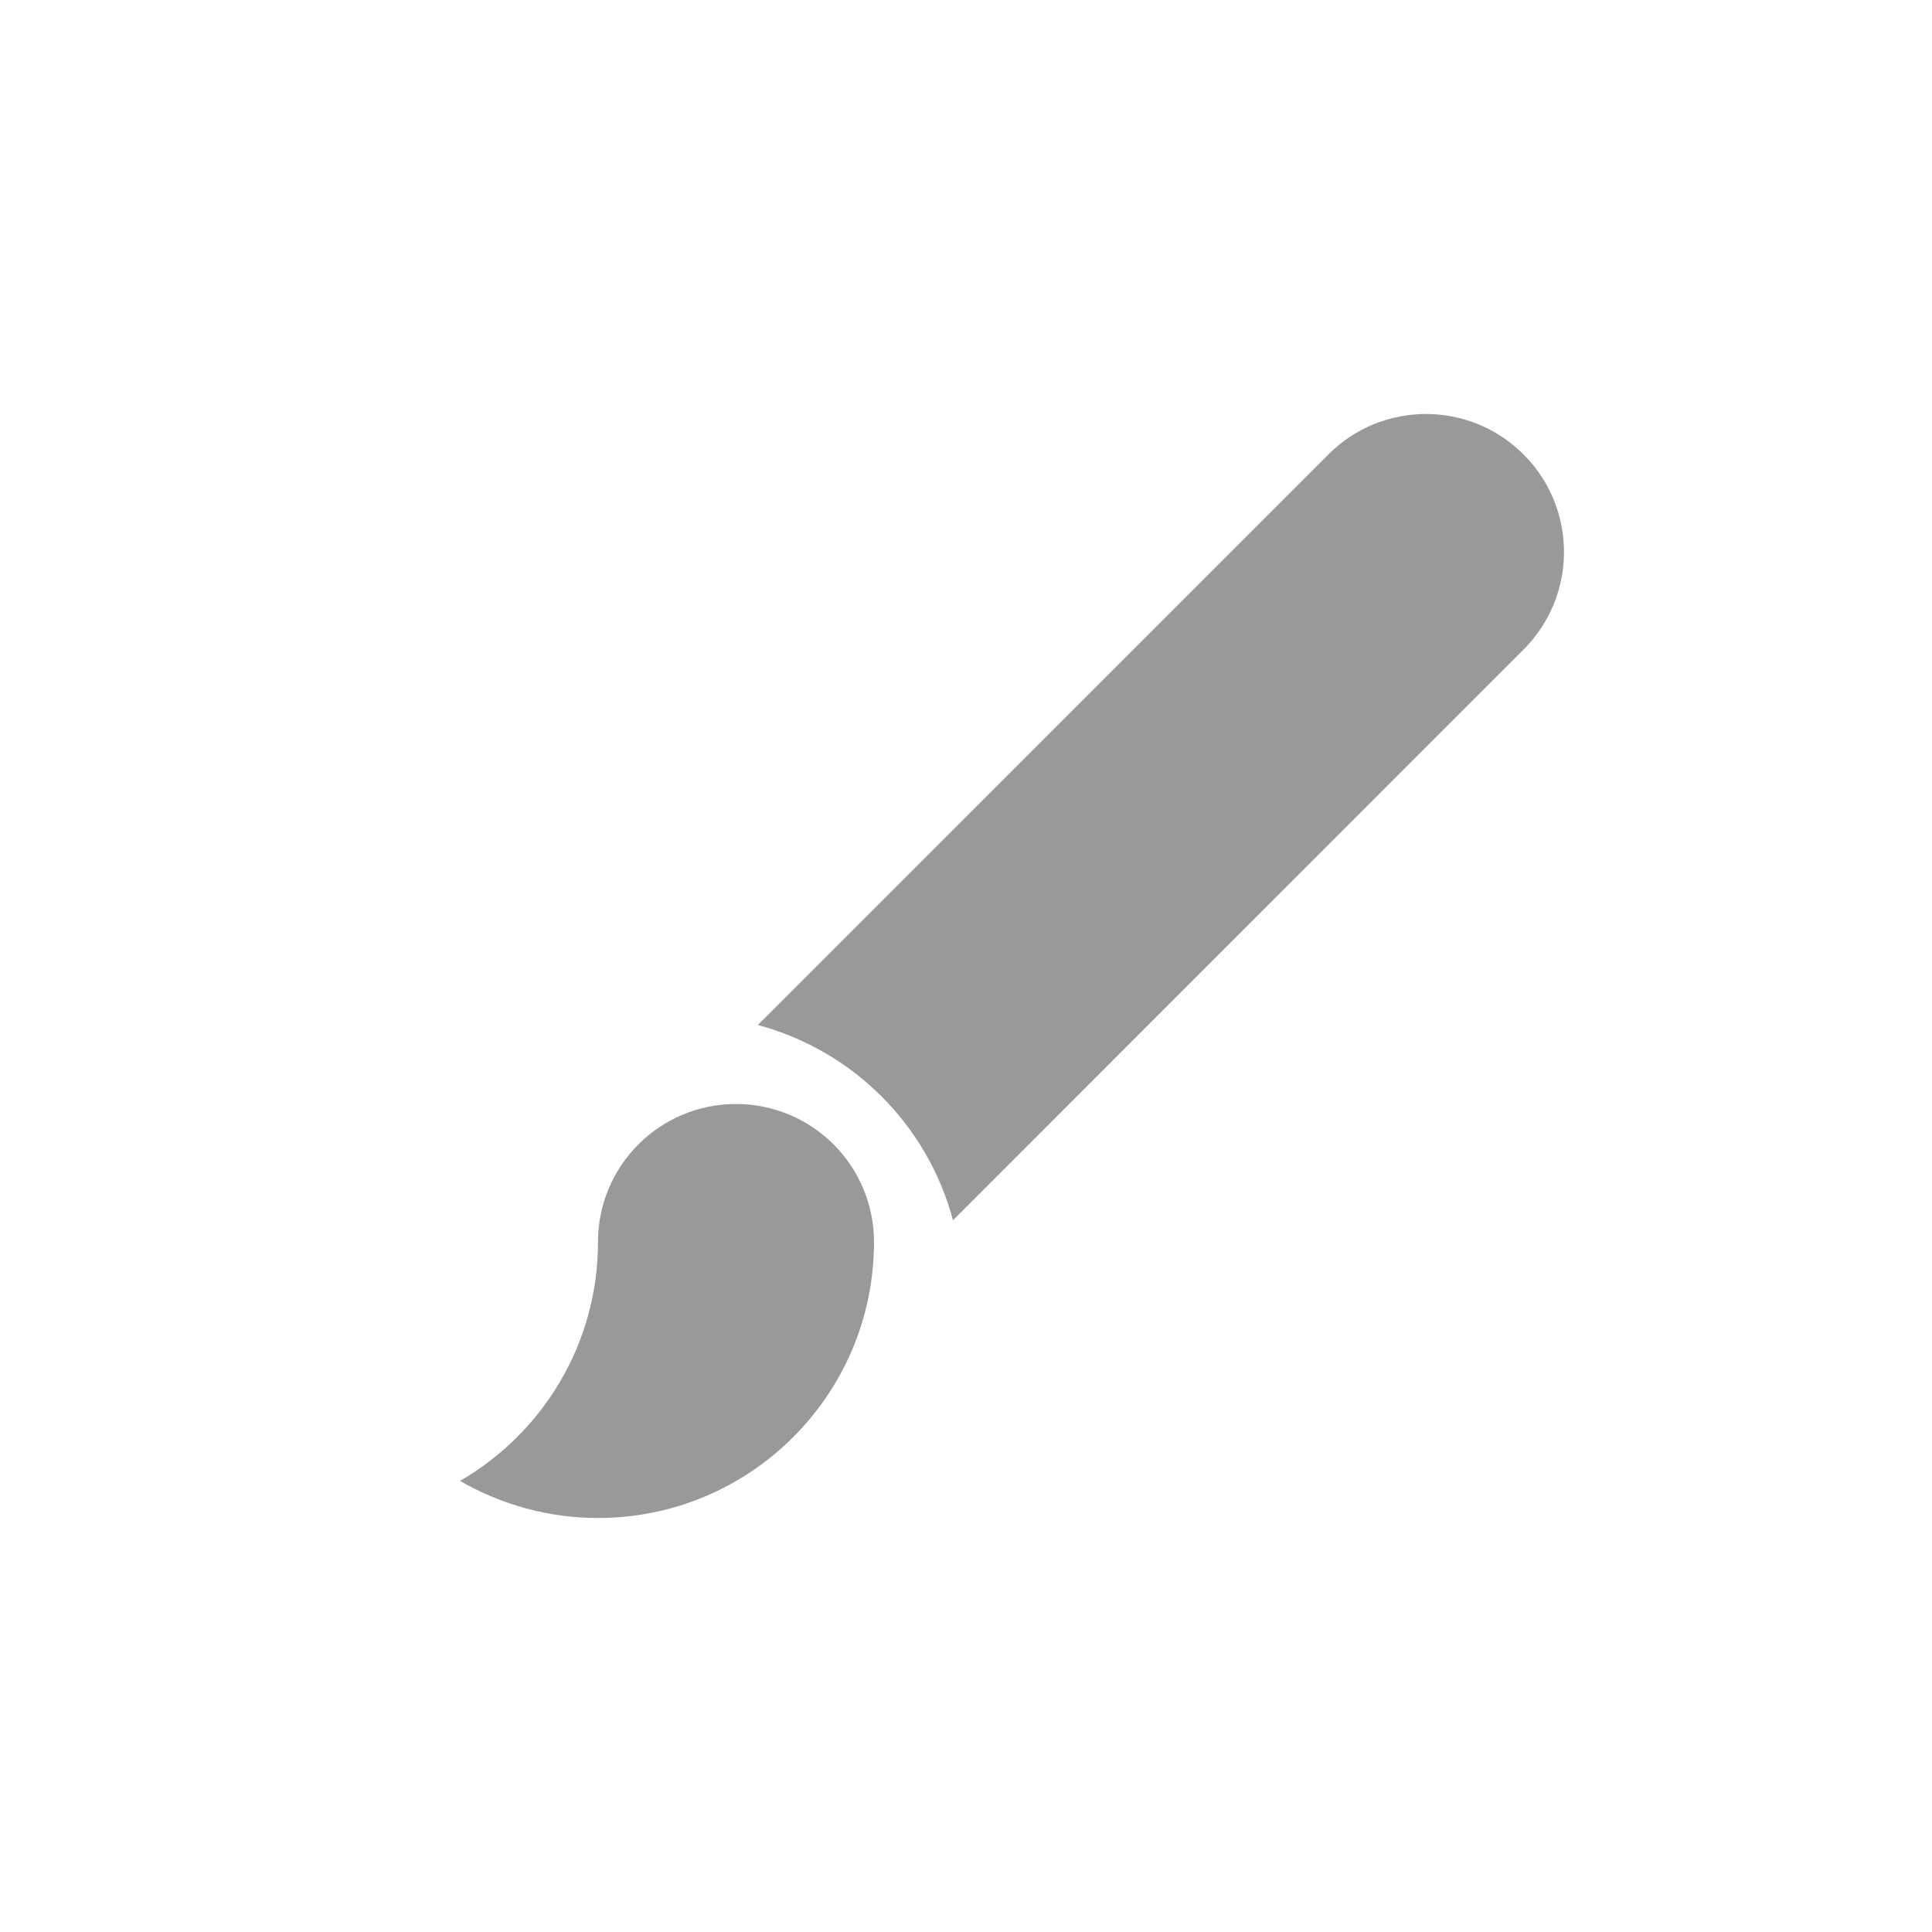 <?xml version="1.0" standalone="no"?><!DOCTYPE svg PUBLIC "-//W3C//DTD SVG 1.1//EN" "http://www.w3.org/Graphics/SVG/1.1/DTD/svg11.dtd"><svg viewBox="0 0 42 42" version="1.1" xmlns="http://www.w3.org/2000/svg" xmlns:xlink="http://www.w3.org/1999/xlink" xml:space="preserve" x="0px" y="0px" width="42px" height="42px"><g><path opacity="0.4" d="M 33.12 9.879 C 31.949 8.707 30.049 8.707 28.878 9.879 L 16.475 22.283 C 18.544 22.837 20.167 24.457 20.717 26.528 L 33.12 14.121 C 34.293 12.949 34.293 11.05 33.12 9.879 ZM 19 27 C 19 25.342 17.655 24 16 24 C 14.342 24 13 25.342 13 27 C 13 29.218 11.793 31.157 10 32.194 C 10.879 32.701 11.91 33 13 33 C 16.314 33 19 30.313 19 27 Z" fill="#000000"/></g></svg>